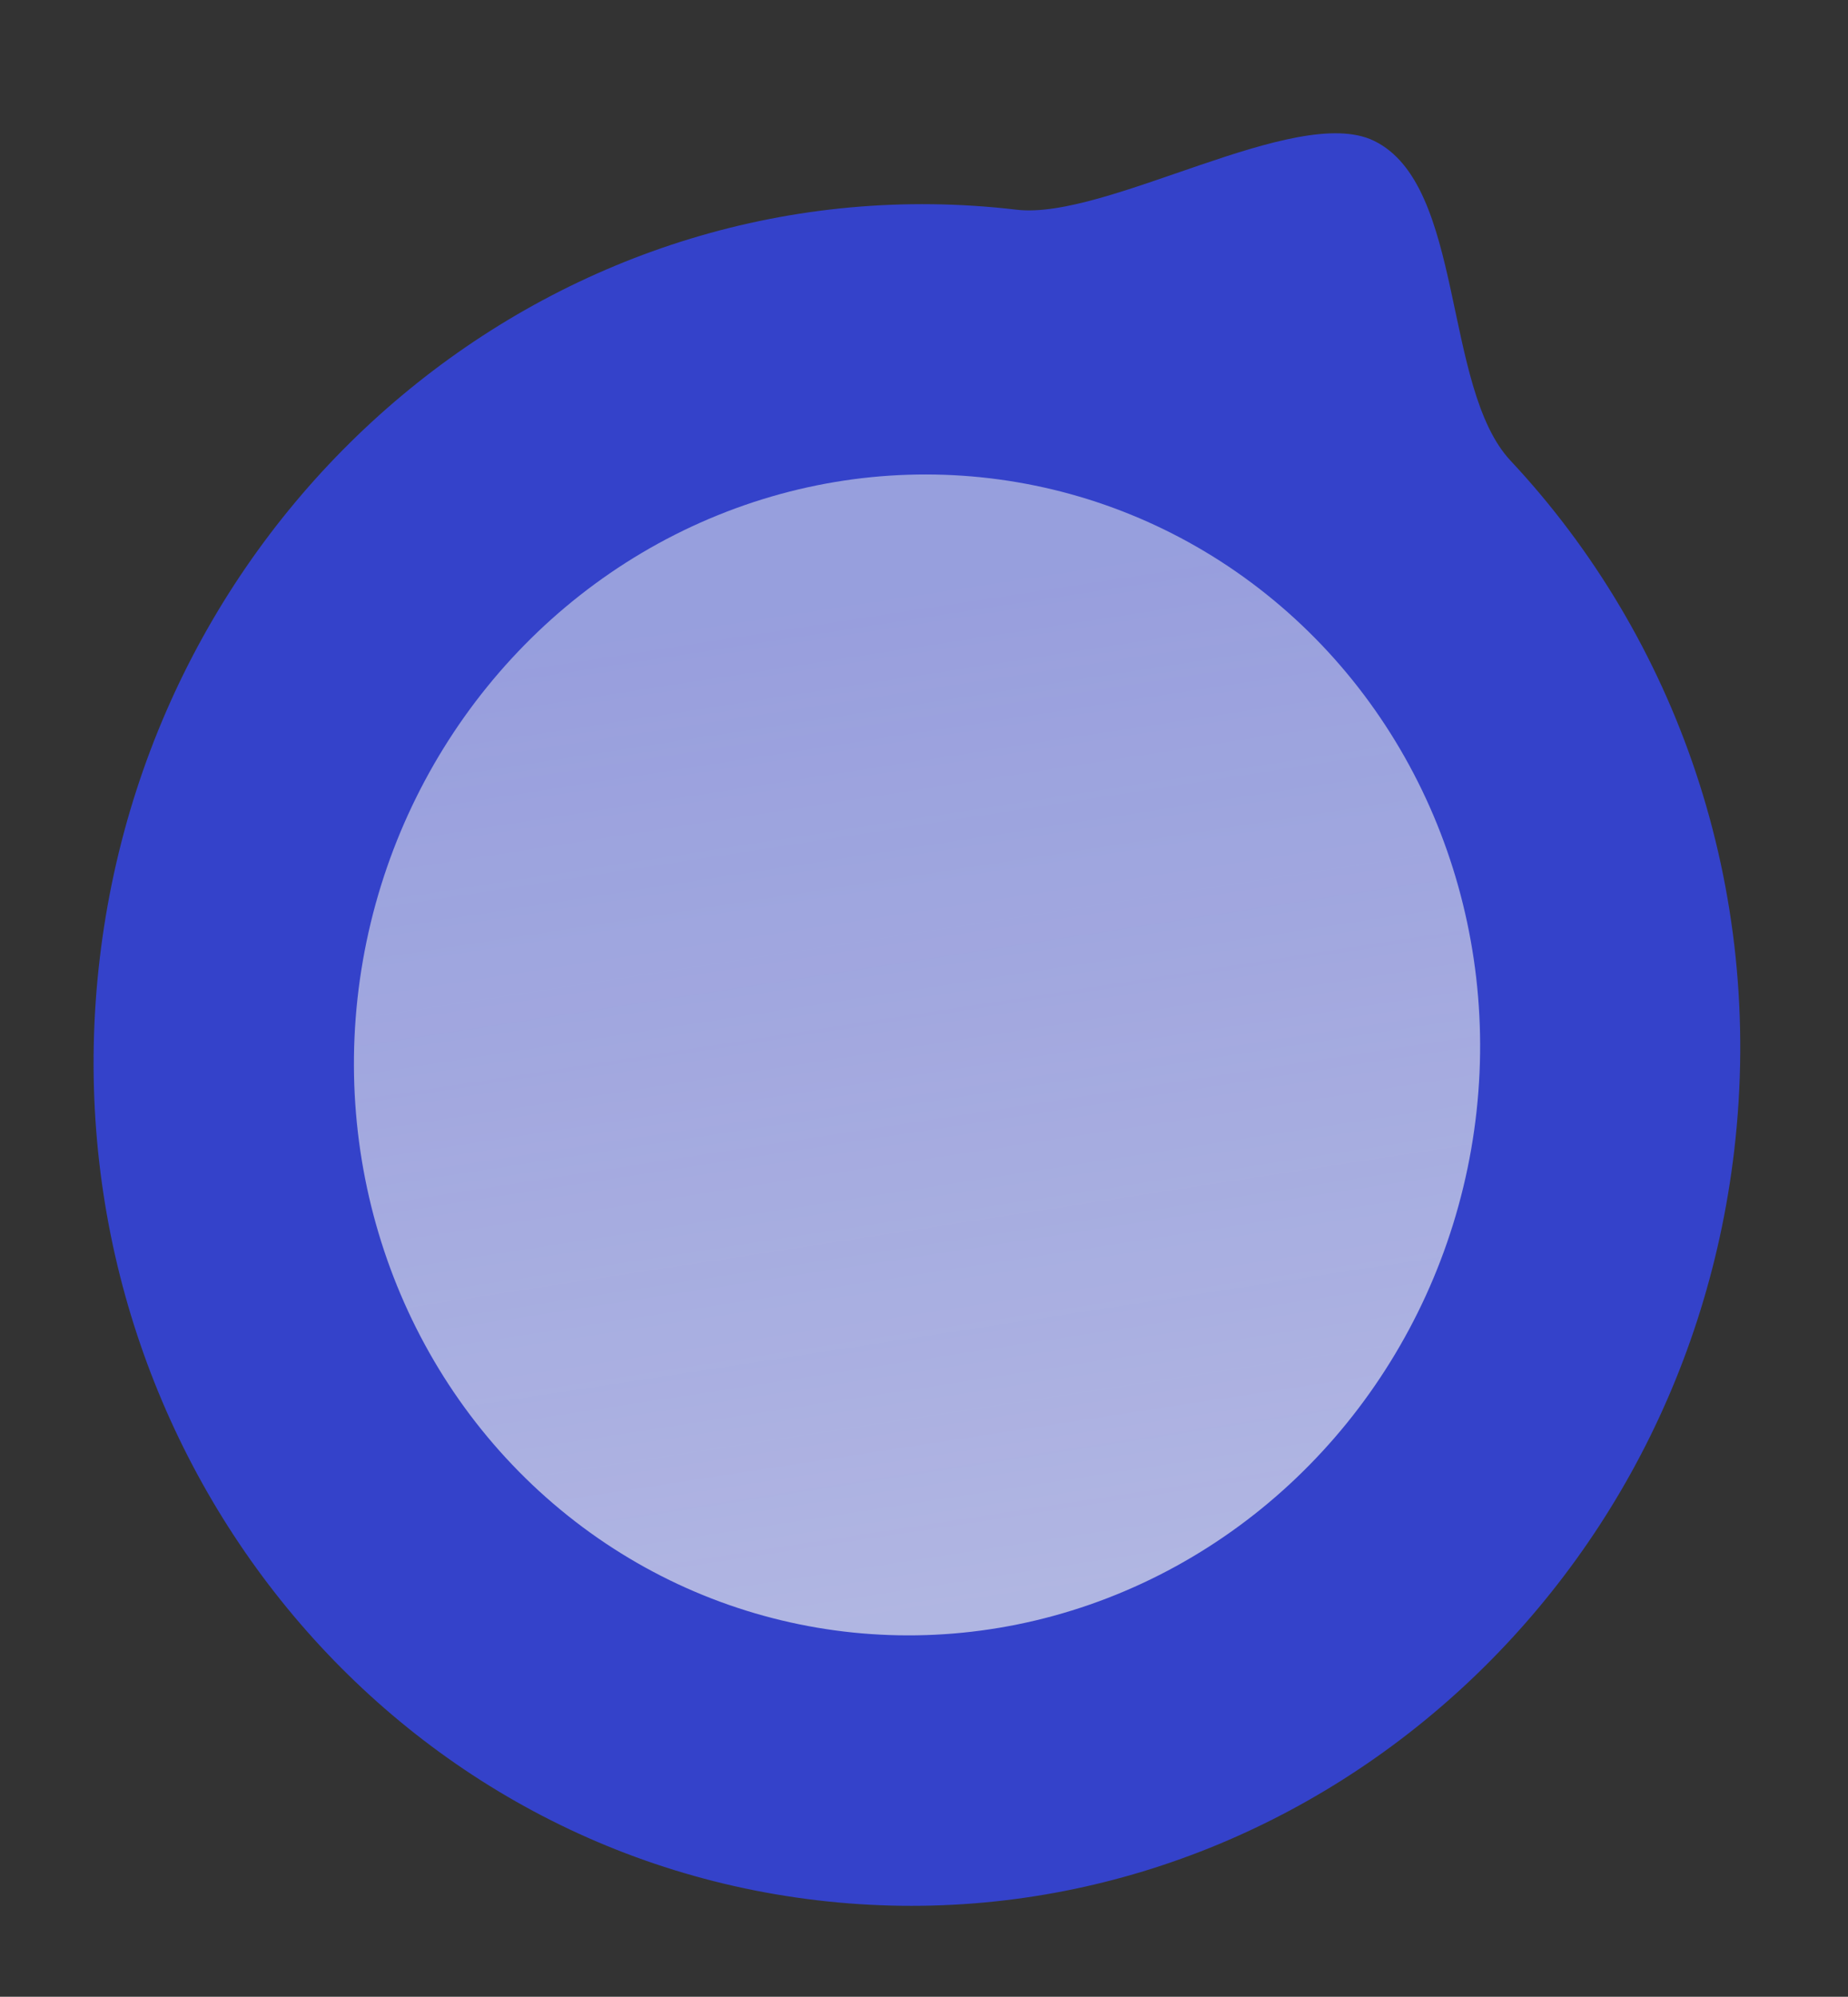 <svg width="533" height="576" viewBox="0 0 533 576" fill="none" xmlns="http://www.w3.org/2000/svg">
<rect x="0" y="0" width="533" height="576" fill="#333333" stroke="none"/>
<g opacity="0.9">
<path d="M500.155 332.134C484.27 466.8 365.869 563.521 235.698 548.167C105.526 532.812 12.879 411.196 28.764 276.53C44.649 141.864 163.051 45.142 293.222 60.497C319.215 63.563 373.78 29.789 396.215 40.587C422.534 53.254 415.946 111.807 435.678 132.895C483.362 183.854 509.147 255.903 500.155 332.134Z" fill="#3444DA"/>
<ellipse opacity="0.74" cx="162.092" cy="167.725" rx="162.092" ry="167.725" transform="matrix(0.986 0.168 -0.172 0.985 133.516 111.869)" fill="url(#paint0_linear_12252_808)"/>
</g>
<defs>
<linearGradient id="paint0_linear_12252_808" x1="70.473" y1="59.922" x2="162.311" y2="335.378" gradientUnits="userSpaceOnUse">
<stop stop-color="#EFF1FF" stop-opacity="0.8"/>
<stop offset="1" stop-color="#EFF1FF"/>
</linearGradient>
</defs>
</svg>
